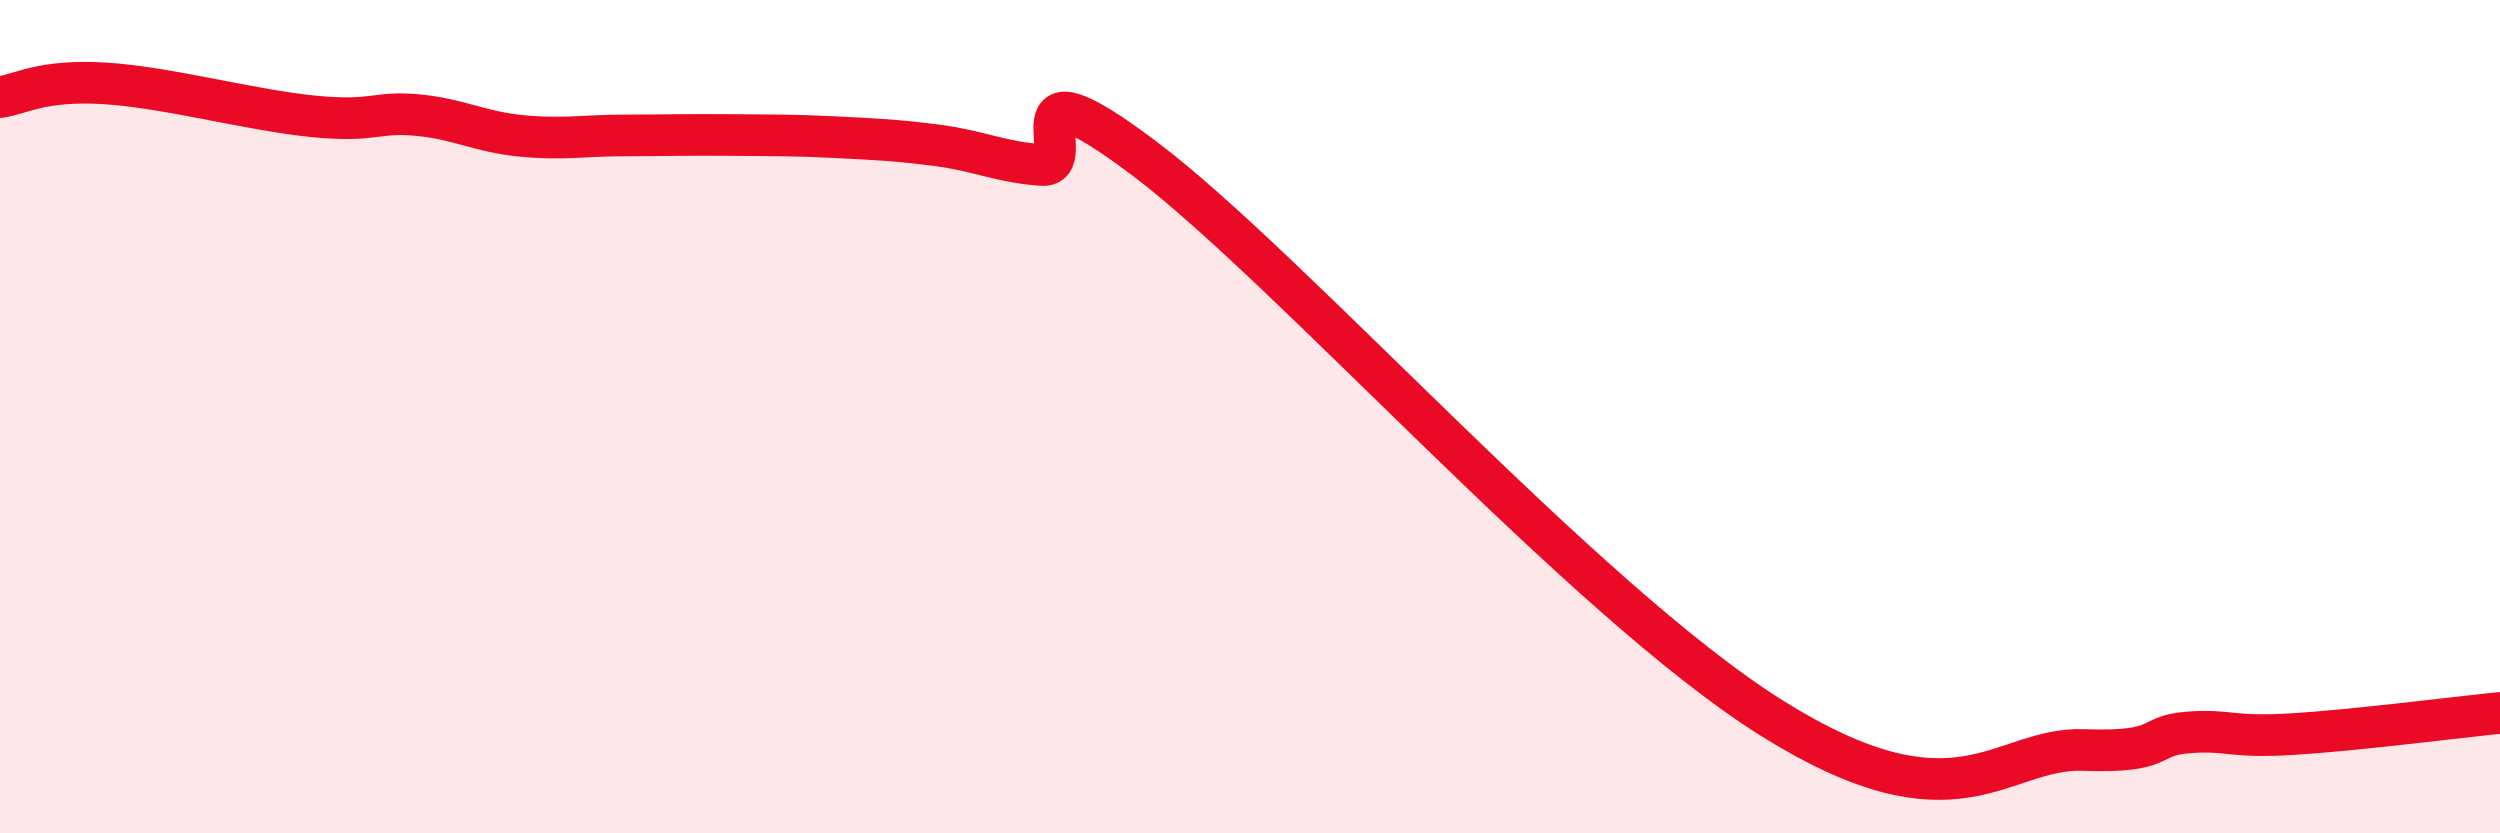 
    <svg width="60" height="20" viewBox="0 0 60 20" xmlns="http://www.w3.org/2000/svg">
      <path
        d="M 0,2.33 C 0.5,2.26 1,1.91 2.5,2 C 4,2.09 6,2.64 7.5,2.79 C 9,2.94 9,2.67 10,2.76 C 11,2.85 11.5,3.16 12.5,3.26 C 13.5,3.36 14,3.25 15,3.25 C 16,3.25 16.5,3.23 17.5,3.24 C 18.5,3.25 19,3.24 20,3.29 C 21,3.34 21.5,3.36 22.5,3.49 C 23.5,3.62 24,3.89 25,3.96 C 26,4.03 24,1.18 27.5,3.83 C 31,6.48 38,14.39 42.5,17.22 C 47,20.05 48,17.93 50,18 C 52,18.07 51.5,17.66 52.5,17.58 C 53.5,17.5 53.5,17.71 55,17.62 C 56.5,17.53 59,17.21 60,17.11L60 20L0 20Z"
        fill="#EB0A25"
        opacity="0.1"
        stroke-linecap="round"
        stroke-linejoin="round"
      />
      <path
        d="M 0,2.33 C 0.5,2.26 1,1.91 2.5,2 C 4,2.09 6,2.64 7.5,2.79 C 9,2.94 9,2.67 10,2.76 C 11,2.85 11.5,3.16 12.5,3.26 C 13.5,3.36 14,3.25 15,3.25 C 16,3.25 16.5,3.23 17.5,3.24 C 18.5,3.25 19,3.24 20,3.29 C 21,3.34 21.5,3.36 22.5,3.49 C 23.5,3.62 24,3.89 25,3.96 C 26,4.03 24,1.18 27.5,3.83 C 31,6.48 38,14.39 42.5,17.22 C 47,20.05 48,17.93 50,18 C 52,18.07 51.5,17.66 52.5,17.58 C 53.5,17.5 53.5,17.71 55,17.62 C 56.5,17.53 59,17.21 60,17.11"
        stroke="#EB0A25"
        stroke-width="1"
        fill="none"
        stroke-linecap="round"
        stroke-linejoin="round"
      />
    </svg>
  